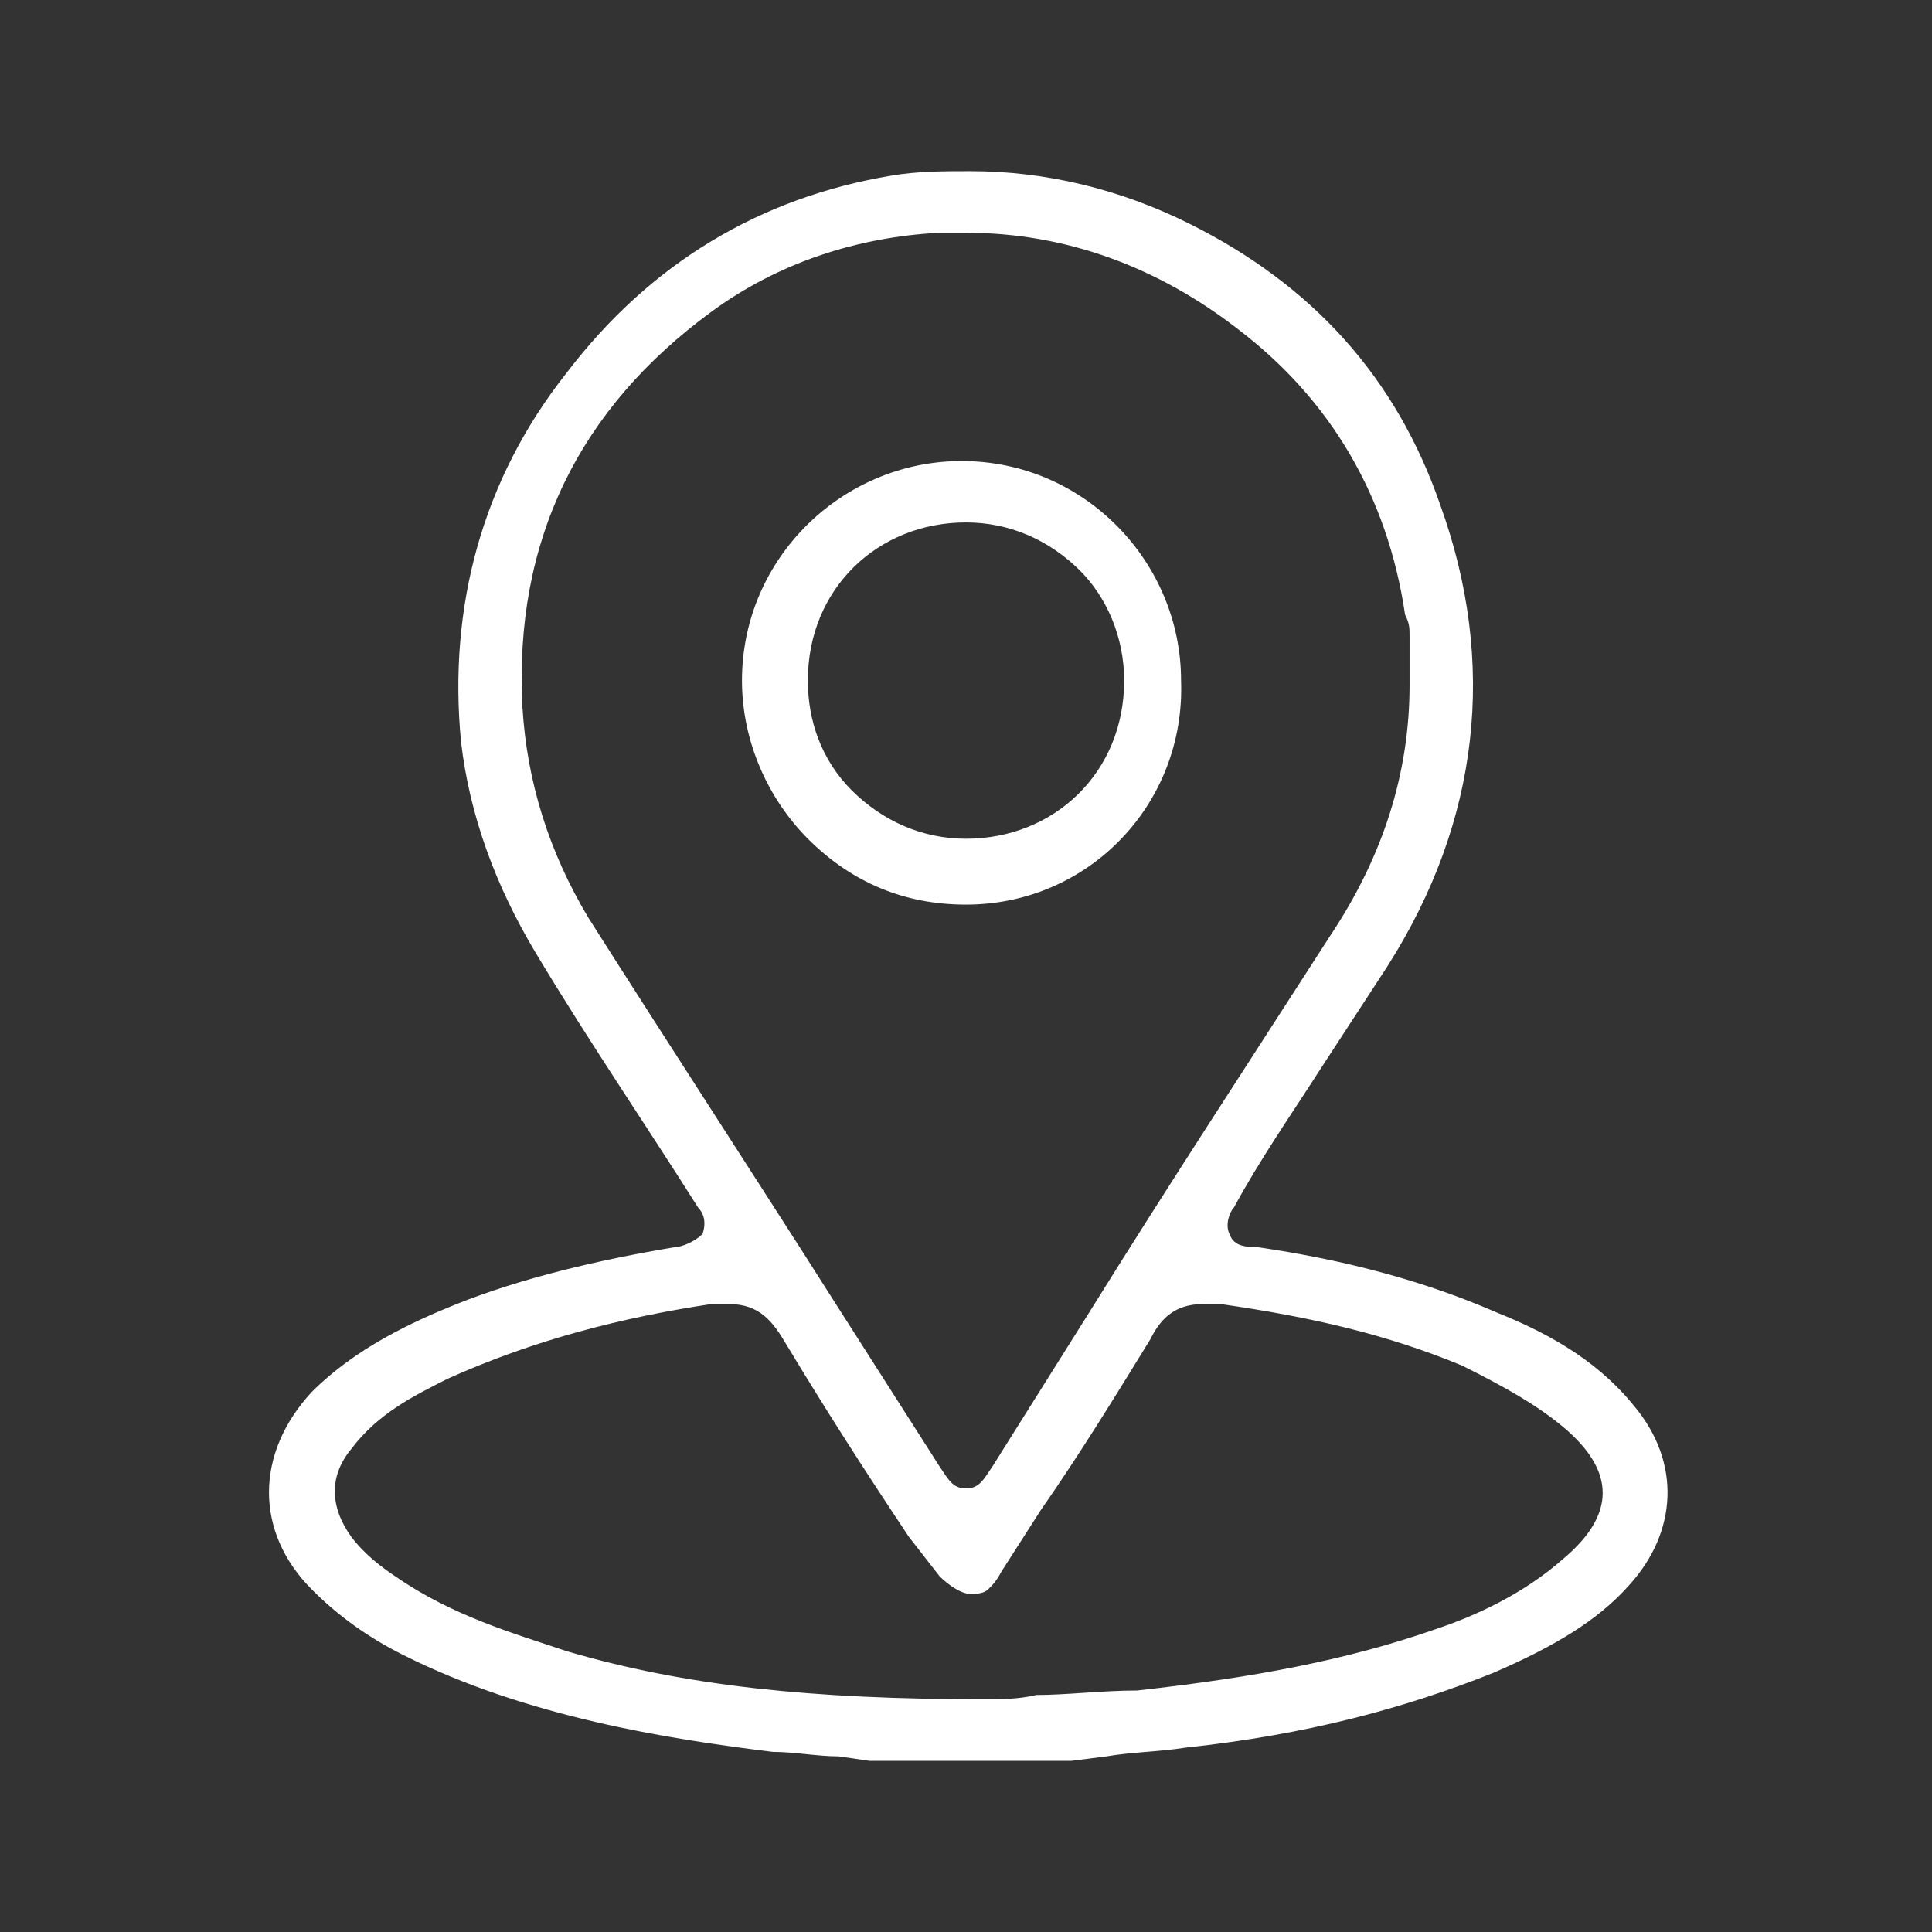<?xml version="1.0" encoding="UTF-8"?>
<svg xmlns="http://www.w3.org/2000/svg" xmlns:xlink="http://www.w3.org/1999/xlink" width="44px" height="44px" viewBox="0 0 44 44" version="1.1">
<rect x="0" y="0" width="44" height="44" fill="#333333" stroke="none"/>
<g id="surface1">
<path style=" stroke:none;fill-rule:nonzero;fill:rgb(100%,100%,100%);fill-opacity:1;" d="M 19.801 40.102 L 19.102 40 C 18.602 40 18.102 39.898 17.602 39.898 C 15.199 39.602 12 39.102 9.199 37.699 C 8.398 37.301 7.699 36.801 7.102 36.199 C 5.801 34.898 5.801 33.102 7.102 31.699 C 8.102 30.699 9.398 30.102 10.398 29.699 C 11.898 29.102 13.602 28.699 15.398 28.398 C 15.5 28.398 15.801 28.301 16 28.102 C 16.102 27.801 16 27.602 15.898 27.5 C 14.699 25.602 13.398 23.699 12.199 21.699 C 11.301 20.199 10.699 18.602 10.5 16.898 C 10.199 13.801 11 10.898 12.898 8.5 C 14.801 6 17.301 4.5 20.301 4 C 20.898 3.898 21.5 3.898 22.102 3.898 C 23.801 3.898 25.5 4.301 27.102 5.102 C 29.898 6.5 31.801 8.602 32.801 11.5 C 34.102 15.102 33.699 18.699 31.602 22 L 30.102 24.301 C 29.398 25.398 28.699 26.398 28.102 27.5 C 28 27.602 27.898 27.898 28 28.102 C 28.102 28.398 28.398 28.398 28.602 28.398 C 30.699 28.699 32.5 29.199 34.102 29.898 C 35.102 30.301 36.301 30.898 37.199 32 C 38.301 33.301 38.199 34.898 37.102 36.102 C 36.398 36.898 35.398 37.5 34 38.102 C 32 38.898 29.801 39.5 27 39.801 C 26.398 39.898 25.801 39.898 25.199 40 L 24.398 40.102 Z M 16.602 29.699 C 16.5 29.699 16.398 29.699 16.199 29.699 C 14.199 30 12.199 30.5 10.199 31.398 C 9.398 31.801 8.602 32.199 8 33 C 7.5 33.602 7.5 34.301 8 35 C 8.301 35.398 8.699 35.699 9 35.898 C 10.301 36.801 11.699 37.199 12.898 37.602 C 15.602 38.398 18.5 38.699 22.398 38.699 C 22.801 38.699 23.199 38.699 23.602 38.602 C 24.301 38.602 25.102 38.5 25.898 38.5 C 28.602 38.199 30.699 37.801 32.699 37.102 C 33.602 36.801 34.699 36.301 35.602 35.5 C 36.199 35 36.5 34.5 36.5 34 C 36.5 33.5 36.199 33 35.602 32.5 C 35 32 34.301 31.602 33.301 31.102 C 31.602 30.398 29.898 30 27.801 29.699 C 27.699 29.699 27.602 29.699 27.398 29.699 C 26.699 29.699 26.398 30.102 26.199 30.5 C 25.398 31.801 24.602 33.102 23.699 34.398 L 22.801 35.801 C 22.699 36 22.602 36.102 22.5 36.199 C 22.398 36.301 22.199 36.301 22.102 36.301 C 21.898 36.301 21.602 36.102 21.398 35.898 L 20.699 35 C 19.699 33.5 18.801 32.102 17.898 30.602 C 17.602 30.102 17.301 29.699 16.602 29.699 Z M 22 5.301 C 21.801 5.301 21.602 5.301 21.398 5.301 C 19.5 5.398 17.699 6 16.199 7.102 C 13.199 9.301 11.699 12.301 11.898 16.102 C 12 17.801 12.5 19.398 13.398 20.898 C 15.301 23.898 17.199 26.801 19.102 29.801 L 21.398 33.398 C 21.602 33.699 21.699 33.898 22 33.898 C 22.301 33.898 22.398 33.699 22.602 33.398 L 24.801 29.898 C 26.602 27 28.5 24.102 30.301 21.301 C 31.5 19.5 32.102 17.602 32.102 15.602 L 32.102 15.199 C 32.102 15 32.102 14.699 32.102 14.5 C 32.102 14.301 32.102 14.199 32 14 C 31.602 11.301 30.301 9.102 28.199 7.5 C 26.398 6.102 24.301 5.301 22 5.301 Z M 22 5.301 "/>
<path style=" stroke:none;fill-rule:nonzero;fill:rgb(100%,100%,100%);fill-opacity:1;" d="M 22 20.602 C 20.602 20.602 19.398 20.102 18.398 19.102 C 17.5 18.199 16.898 16.898 16.898 15.5 C 16.898 12.699 19.199 10.5 21.898 10.5 C 24.699 10.5 26.898 12.801 26.898 15.5 C 27 18.301 24.801 20.602 22 20.602 Z M 22 11.898 C 20 11.898 18.398 13.398 18.398 15.5 C 18.398 16.398 18.699 17.301 19.398 18 C 20.102 18.699 21 19.102 22 19.102 C 24 19.102 25.602 17.602 25.602 15.5 C 25.602 14.5 25.199 13.602 24.602 13 C 23.898 12.301 23 11.898 22 11.898 Z M 22 11.898 "/>
</g>
</svg>
